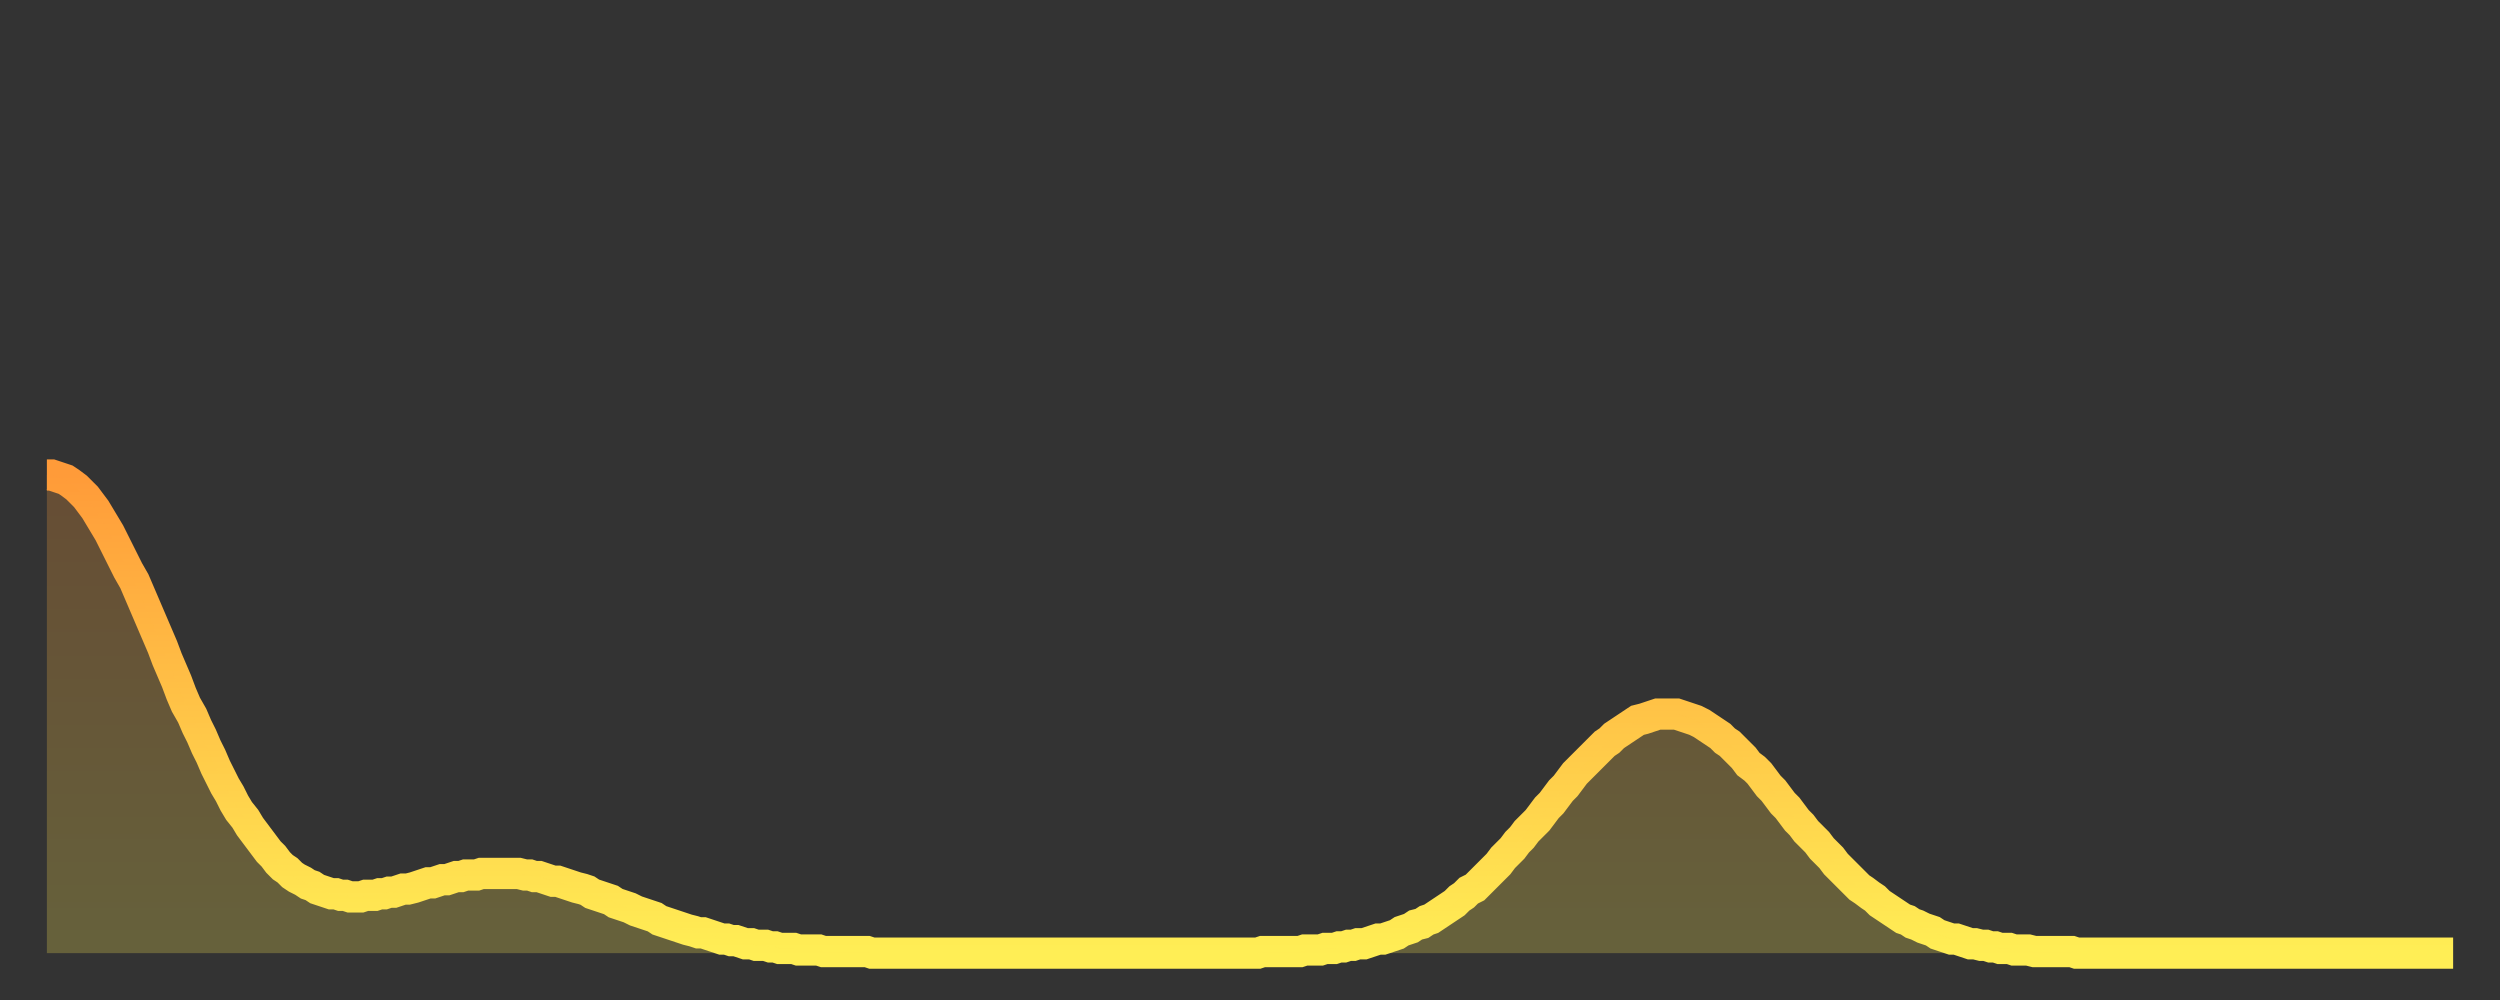 <?xml version="1.0" encoding="utf-8" ?>
<svg baseProfile="full" height="64" version="1.1" width="160" xmlns="http://www.w3.org/2000/svg" xmlns:ev="http://www.w3.org/2001/xml-events" xmlns:xlink="http://www.w3.org/1999/xlink"><rect width="100%" height="100%" fill="#333333" stroke="none"/><defs><linearGradient id="id1011962" x1="0" x2="0" y1="0" y2="1"><stop offset="0%" stop-color="#ff9b39" /><stop offset="50%" stop-color="#ffc447" /><stop offset="100%" stop-color="#ffee55" /></linearGradient></defs><g transform="translate(3,3)"><g><path d="M 0.0 27.4 0.3 27.4 0.6 27.5 0.9 27.6 1.2 27.7 1.5 27.9 1.9 28.2 2.2 28.5 2.5 28.8 2.8 29.2 3.1 29.6 3.4 30.1 3.7 30.6 4.0 31.1 4.3 31.7 4.6 32.3 4.9 32.9 5.2 33.5 5.6 34.2 5.9 34.9 6.2 35.6 6.5 36.3 6.8 37.0 7.1 37.7 7.4 38.4 7.7 39.2 8.0 39.9 8.3 40.6 8.6 41.4 8.9 42.1 9.3 42.8 9.6 43.5 9.9 44.1 10.2 44.8 10.5 45.4 10.8 46.1 11.1 46.7 11.4 47.3 11.7 47.8 12.0 48.4 12.3 48.9 12.7 49.4 13.0 49.9 13.3 50.3 13.6 50.7 13.9 51.1 14.2 51.5 14.5 51.8 14.8 52.2 15.1 52.5 15.4 52.7 15.7 53.0 16.0 53.2 16.4 53.4 16.7 53.6 17.0 53.7 17.3 53.9 17.6 54.0 17.9 54.1 18.2 54.2 18.5 54.2 18.8 54.3 19.1 54.3 19.4 54.4 19.8 54.4 20.1 54.4 20.4 54.3 20.7 54.3 21.0 54.3 21.3 54.2 21.6 54.2 21.9 54.1 22.2 54.1 22.5 54.0 22.8 53.9 23.1 53.9 23.5 53.8 23.8 53.7 24.1 53.6 24.4 53.5 24.7 53.5 25.0 53.4 25.3 53.3 25.6 53.3 25.9 53.2 26.2 53.1 26.5 53.1 26.8 53.0 27.2 53.0 27.5 53.0 27.8 52.9 28.1 52.9 28.4 52.9 28.7 52.9 29.0 52.9 29.3 52.9 29.6 52.9 29.9 52.9 30.2 52.9 30.6 53.0 30.9 53.0 31.2 53.1 31.5 53.1 31.8 53.2 32.1 53.3 32.4 53.4 32.7 53.4 33.0 53.5 33.3 53.6 33.6 53.7 33.9 53.8 34.3 53.9 34.6 54.0 34.9 54.2 35.2 54.3 35.5 54.4 35.8 54.5 36.1 54.6 36.4 54.8 36.7 54.9 37.0 55.0 37.3 55.1 37.7 55.3 38.0 55.4 38.3 55.5 38.6 55.6 38.9 55.7 39.2 55.9 39.5 56.0 39.8 56.1 40.1 56.2 40.4 56.3 40.7 56.4 41.0 56.5 41.4 56.6 41.7 56.7 42.0 56.7 42.3 56.8 42.6 56.9 42.9 57.0 43.2 57.1 43.5 57.1 43.8 57.2 44.1 57.2 44.4 57.3 44.7 57.4 45.1 57.4 45.4 57.5 45.7 57.5 46.0 57.5 46.3 57.6 46.6 57.6 46.9 57.7 47.2 57.7 47.5 57.7 47.8 57.7 48.1 57.8 48.5 57.8 48.8 57.8 49.1 57.8 49.4 57.8 49.7 57.9 50.0 57.9 50.3 57.9 50.6 57.9 50.9 57.9 51.2 57.9 51.5 57.9 51.8 57.9 52.2 57.9 52.5 57.9 52.8 58.0 53.1 58.0 53.4 58.0 53.7 58.0 54.0 58.0 54.3 58.0 54.6 58.0 54.9 58.0 55.2 58.0 55.6 58.0 55.9 58.0 56.2 58.0 56.5 58.0 56.8 58.0 57.1 58.0 57.4 58.0 57.7 58.0 58.0 58.0 58.3 58.0 58.6 58.0 58.9 58.0 59.3 58.0 59.6 58.0 59.9 58.0 60.2 58.0 60.5 58.0 60.8 58.0 61.1 58.0 61.4 58.0 61.7 58.0 62.0 58.0 62.3 58.0 62.6 58.0 63.0 58.0 63.3 58.0 63.6 58.0 63.9 58.0 64.2 58.0 64.5 58.0 64.8 58.0 65.1 58.0 65.4 58.0 65.7 58.0 66.0 58.0 66.4 58.0 66.7 58.0 67.0 58.0 67.3 58.0 67.6 58.0 67.9 58.0 68.2 58.0 68.5 58.0 68.8 58.0 69.1 58.0 69.4 58.0 69.7 58.0 70.1 58.0 70.4 58.0 70.7 58.0 71.0 58.0 71.3 58.0 71.6 58.0 71.9 58.0 72.2 58.0 72.5 58.0 72.8 58.0 73.1 58.0 73.5 58.0 73.8 58.0 74.1 58.0 74.4 58.0 74.7 58.0 75.0 58.0 75.3 58.0 75.6 58.0 75.9 58.0 76.2 58.0 76.5 58.0 76.8 58.0 77.2 58.0 77.5 58.0 77.8 57.9 78.1 57.9 78.4 57.9 78.7 57.9 79.0 57.9 79.3 57.9 79.6 57.9 79.9 57.9 80.2 57.9 80.5 57.8 80.9 57.8 81.2 57.8 81.5 57.8 81.8 57.7 82.1 57.7 82.4 57.7 82.7 57.6 83.0 57.6 83.3 57.5 83.6 57.5 83.9 57.4 84.3 57.4 84.6 57.3 84.9 57.2 85.2 57.1 85.5 57.1 85.8 57.0 86.1 56.9 86.4 56.8 86.7 56.6 87.0 56.5 87.3 56.4 87.6 56.2 88.0 56.1 88.3 55.9 88.6 55.8 88.9 55.6 89.2 55.4 89.5 55.2 89.8 55.0 90.1 54.8 90.4 54.5 90.7 54.3 91.0 54.0 91.4 53.8 91.7 53.5 92.0 53.2 92.3 52.9 92.6 52.6 92.9 52.3 93.2 51.9 93.5 51.6 93.8 51.3 94.1 50.9 94.4 50.6 94.7 50.2 95.1 49.8 95.4 49.5 95.7 49.1 96.0 48.7 96.3 48.4 96.6 48.0 96.9 47.6 97.2 47.3 97.5 46.9 97.8 46.5 98.1 46.2 98.4 45.9 98.8 45.5 99.1 45.2 99.4 44.9 99.7 44.6 100.0 44.4 100.3 44.1 100.6 43.9 100.9 43.7 101.2 43.5 101.5 43.3 101.8 43.1 102.2 43.0 102.5 42.9 102.8 42.8 103.1 42.7 103.4 42.7 103.7 42.7 104.0 42.7 104.3 42.7 104.6 42.8 104.9 42.9 105.2 43.0 105.5 43.1 105.9 43.3 106.2 43.5 106.5 43.7 106.8 43.9 107.1 44.1 107.4 44.4 107.7 44.6 108.0 44.9 108.3 45.2 108.6 45.5 108.9 45.9 109.3 46.2 109.6 46.5 109.9 46.9 110.2 47.3 110.5 47.6 110.8 48.0 111.1 48.4 111.4 48.7 111.7 49.1 112.0 49.5 112.3 49.8 112.6 50.2 113.0 50.6 113.3 50.9 113.6 51.3 113.9 51.6 114.2 51.9 114.5 52.3 114.8 52.6 115.1 52.9 115.4 53.2 115.7 53.5 116.0 53.8 116.3 54.0 116.7 54.3 117.0 54.5 117.3 54.8 117.6 55.0 117.9 55.2 118.2 55.4 118.5 55.6 118.8 55.8 119.1 55.9 119.4 56.1 119.7 56.2 120.1 56.4 120.4 56.5 120.7 56.6 121.0 56.8 121.3 56.9 121.6 57.0 121.9 57.1 122.2 57.1 122.5 57.2 122.8 57.3 123.1 57.4 123.4 57.4 123.8 57.5 124.1 57.5 124.4 57.6 124.7 57.6 125.0 57.7 125.3 57.7 125.6 57.7 125.9 57.8 126.2 57.8 126.5 57.8 126.8 57.8 127.2 57.9 127.5 57.9 127.8 57.9 128.1 57.9 128.4 57.9 128.7 57.9 129.0 57.9 129.3 57.9 129.6 57.9 129.9 58.0 130.2 58.0 130.5 58.0 130.9 58.0 131.2 58.0 131.5 58.0 131.8 58.0 132.1 58.0 132.4 58.0 132.7 58.0 133.0 58.0 133.3 58.0 133.6 58.0 133.9 58.0 134.2 58.0 134.6 58.0 134.9 58.0 135.2 58.0 135.5 58.0 135.8 58.0 136.1 58.0 136.4 58.0 136.7 58.0 137.0 58.0 137.3 58.0 137.6 58.0 138.0 58.0 138.3 58.0 138.6 58.0 138.9 58.0 139.2 58.0 139.5 58.0 139.8 58.0 140.1 58.0 140.4 58.0 140.7 58.0 141.0 58.0 141.3 58.0 141.7 58.0 142.0 58.0 142.3 58.0 142.6 58.0 142.9 58.0 143.2 58.0 143.5 58.0 143.8 58.0 144.1 58.0 144.4 58.0 144.7 58.0 145.1 58.0 145.4 58.0 145.7 58.0 146.0 58.0 146.3 58.0 146.6 58.0 146.9 58.0 147.2 58.0 147.5 58.0 147.8 58.0 148.1 58.0 148.4 58.0 148.8 58.0 149.1 58.0 149.4 58.0 149.7 58.0 150.0 58.0 150.3 58.0 150.6 58.0 150.9 58.0 151.2 58.0 151.5 58.0 151.8 58.0 152.1 58.0 152.5 58.0 152.8 58.0 153.1 58.0 153.4 58.0 153.7 58.0 154.0 58.0" fill="none" id="graph-curve" opacity="1" stroke="url(#id1011962)" stroke-width="2" /><path d="M 0 58 L 0.0 27.4 0.3 27.4 0.6 27.5 0.9 27.6 1.2 27.7 1.5 27.9 1.9 28.2 2.2 28.5 2.5 28.8 2.8 29.2 3.1 29.6 3.4 30.1 3.7 30.6 4.0 31.1 4.3 31.7 4.6 32.3 4.9 32.9 5.2 33.5 5.6 34.2 5.9 34.9 6.2 35.6 6.5 36.3 6.8 37.0 7.1 37.7 7.4 38.4 7.7 39.2 8.0 39.9 8.3 40.6 8.6 41.4 8.9 42.1 9.3 42.8 9.6 43.5 9.9 44.1 10.2 44.8 10.5 45.4 10.8 46.1 11.1 46.7 11.4 47.3 11.7 47.8 12.0 48.4 12.3 48.9 12.7 49.4 13.0 49.9 13.3 50.3 13.6 50.7 13.9 51.1 14.2 51.5 14.5 51.8 14.8 52.2 15.1 52.5 15.4 52.7 15.7 53.0 16.0 53.2 16.4 53.4 16.7 53.6 17.0 53.7 17.3 53.9 17.6 54.0 17.9 54.1 18.2 54.2 18.5 54.2 18.8 54.3 19.1 54.3 19.4 54.4 19.8 54.4 20.1 54.4 20.4 54.3 20.7 54.3 21.0 54.3 21.3 54.2 21.6 54.2 21.9 54.1 22.2 54.1 22.5 54.0 22.8 53.9 23.1 53.9 23.5 53.8 23.8 53.7 24.1 53.6 24.4 53.5 24.7 53.5 25.0 53.4 25.3 53.3 25.6 53.3 25.9 53.2 26.2 53.1 26.5 53.1 26.8 53.0 27.2 53.0 27.5 53.0 27.8 52.9 28.1 52.9 28.4 52.9 28.7 52.9 29.0 52.9 29.3 52.9 29.6 52.9 29.9 52.9 30.2 52.9 30.6 53.0 30.9 53.0 31.2 53.1 31.5 53.1 31.8 53.2 32.1 53.3 32.4 53.4 32.7 53.4 33.0 53.5 33.3 53.6 33.6 53.7 33.9 53.8 34.3 53.9 34.6 54.0 34.9 54.2 35.2 54.3 35.5 54.4 35.8 54.5 36.1 54.6 36.4 54.8 36.7 54.9 37.0 55.0 37.3 55.1 37.7 55.3 38.0 55.4 38.3 55.5 38.6 55.6 38.9 55.7 39.2 55.9 39.5 56.0 39.8 56.1 40.1 56.2 40.4 56.3 40.7 56.4 41.0 56.5 41.4 56.6 41.7 56.7 42.0 56.7 42.3 56.8 42.6 56.9 42.9 57.0 43.2 57.1 43.5 57.1 43.8 57.2 44.1 57.2 44.4 57.3 44.7 57.4 45.1 57.4 45.4 57.5 45.7 57.5 46.0 57.5 46.3 57.6 46.6 57.6 46.9 57.7 47.2 57.7 47.5 57.7 47.8 57.7 48.1 57.8 48.5 57.8 48.8 57.8 49.1 57.8 49.4 57.8 49.7 57.9 50.0 57.9 50.3 57.9 50.6 57.9 50.9 57.9 51.2 57.9 51.5 57.9 51.8 57.9 52.2 57.9 52.5 57.9 52.8 58.0 53.1 58.0 53.4 58.0 53.7 58.0 54.0 58.0 54.3 58.0 54.6 58.0 54.9 58.0 55.2 58.0 55.6 58.0 55.9 58.0 56.2 58.0 56.5 58.0 56.8 58.0 57.1 58.0 57.4 58.0 57.7 58.0 58.0 58.0 58.3 58.0 58.6 58.0 58.9 58.0 59.3 58.0 59.6 58.0 59.9 58.0 60.2 58.0 60.5 58.0 60.8 58.0 61.1 58.0 61.4 58.0 61.7 58.0 62.0 58.0 62.3 58.0 62.6 58.0 63.0 58.0 63.3 58.0 63.6 58.0 63.9 58.0 64.2 58.0 64.5 58.0 64.8 58.0 65.1 58.0 65.4 58.0 65.7 58.0 66.0 58.0 66.4 58.0 66.7 58.0 67.0 58.0 67.3 58.0 67.6 58.0 67.9 58.0 68.2 58.0 68.5 58.0 68.8 58.0 69.1 58.0 69.4 58.0 69.7 58.0 70.1 58.0 70.4 58.0 70.7 58.0 71.0 58.0 71.3 58.0 71.6 58.0 71.9 58.0 72.2 58.0 72.5 58.0 72.8 58.0 73.1 58.0 73.5 58.0 73.8 58.0 74.1 58.0 74.4 58.0 74.7 58.0 75.0 58.0 75.3 58.0 75.6 58.0 75.9 58.0 76.2 58.0 76.5 58.0 76.8 58.0 77.2 58.0 77.5 58.0 77.8 57.9 78.1 57.9 78.4 57.9 78.7 57.9 79.0 57.9 79.3 57.9 79.6 57.9 79.9 57.9 80.2 57.9 80.5 57.8 80.9 57.8 81.2 57.8 81.5 57.8 81.8 57.7 82.1 57.7 82.4 57.7 82.7 57.6 83.0 57.6 83.3 57.5 83.6 57.5 83.9 57.4 84.3 57.4 84.6 57.3 84.9 57.2 85.2 57.1 85.5 57.1 85.8 57.0 86.1 56.9 86.4 56.8 86.7 56.6 87.0 56.5 87.3 56.4 87.6 56.2 88.0 56.1 88.3 55.9 88.6 55.8 88.9 55.6 89.2 55.4 89.5 55.2 89.8 55.0 90.1 54.8 90.4 54.5 90.7 54.3 91.0 54.0 91.4 53.8 91.7 53.5 92.0 53.2 92.3 52.9 92.6 52.6 92.9 52.3 93.2 51.9 93.5 51.6 93.8 51.3 94.1 50.9 94.4 50.6 94.7 50.2 95.1 49.8 95.4 49.5 95.7 49.1 96.0 48.7 96.3 48.4 96.6 48.0 96.9 47.6 97.2 47.3 97.5 46.9 97.8 46.5 98.1 46.2 98.4 45.9 98.8 45.5 99.1 45.2 99.4 44.9 99.7 44.6 100.0 44.4 100.3 44.1 100.6 43.9 100.9 43.7 101.2 43.5 101.5 43.3 101.8 43.1 102.2 43.0 102.5 42.9 102.8 42.8 103.1 42.7 103.4 42.7 103.7 42.7 104.0 42.7 104.3 42.7 104.6 42.8 104.9 42.9 105.2 43.0 105.5 43.1 105.9 43.3 106.2 43.5 106.5 43.7 106.8 43.9 107.1 44.1 107.4 44.4 107.7 44.6 108.0 44.9 108.3 45.2 108.6 45.5 108.9 45.9 109.3 46.2 109.6 46.5 109.9 46.9 110.2 47.3 110.5 47.6 110.8 48.0 111.1 48.4 111.4 48.7 111.7 49.1 112.0 49.5 112.3 49.8 112.6 50.2 113.0 50.6 113.3 50.9 113.6 51.3 113.9 51.6 114.2 51.9 114.5 52.3 114.8 52.6 115.1 52.9 115.4 53.2 115.7 53.5 116.0 53.8 116.3 54.0 116.7 54.3 117.0 54.5 117.3 54.8 117.6 55.0 117.9 55.2 118.2 55.4 118.5 55.6 118.8 55.8 119.1 55.9 119.4 56.1 119.7 56.2 120.1 56.4 120.4 56.5 120.7 56.6 121.0 56.8 121.3 56.9 121.6 57.0 121.9 57.1 122.2 57.1 122.5 57.2 122.8 57.3 123.1 57.4 123.4 57.4 123.8 57.5 124.1 57.5 124.4 57.6 124.7 57.6 125.0 57.7 125.3 57.7 125.6 57.7 125.9 57.8 126.2 57.8 126.5 57.8 126.8 57.8 127.2 57.9 127.5 57.9 127.8 57.9 128.1 57.9 128.4 57.9 128.7 57.9 129.0 57.9 129.3 57.9 129.6 57.9 129.9 58.0 130.2 58.0 130.5 58.0 130.9 58.0 131.2 58.0 131.5 58.0 131.8 58.0 132.1 58.0 132.4 58.0 132.7 58.0 133.0 58.0 133.3 58.0 133.6 58.0 133.9 58.0 134.2 58.0 134.6 58.0 134.9 58.0 135.2 58.0 135.5 58.0 135.8 58.0 136.1 58.0 136.4 58.0 136.7 58.0 137.0 58.0 137.3 58.0 137.6 58.0 138.0 58.0 138.3 58.0 138.6 58.0 138.9 58.0 139.2 58.0 139.5 58.0 139.8 58.0 140.1 58.0 140.4 58.0 140.7 58.0 141.0 58.0 141.3 58.0 141.7 58.0 142.0 58.0 142.3 58.0 142.6 58.0 142.9 58.0 143.2 58.0 143.5 58.0 143.8 58.0 144.1 58.0 144.4 58.0 144.7 58.0 145.1 58.0 145.4 58.0 145.7 58.0 146.0 58.0 146.3 58.0 146.6 58.0 146.9 58.0 147.2 58.0 147.5 58.0 147.8 58.0 148.1 58.0 148.4 58.0 148.8 58.0 149.1 58.0 149.4 58.0 149.7 58.0 150.0 58.0 150.3 58.0 150.6 58.0 150.9 58.0 151.2 58.0 151.5 58.0 151.8 58.0 152.1 58.0 152.5 58.0 152.8 58.0 153.1 58.0 153.4 58.0 153.7 58.0 154.0 58.0 154 58" fill="url(#id1011962)" fill-opacity=".25" id="graph-shadow" /></g></g></svg>